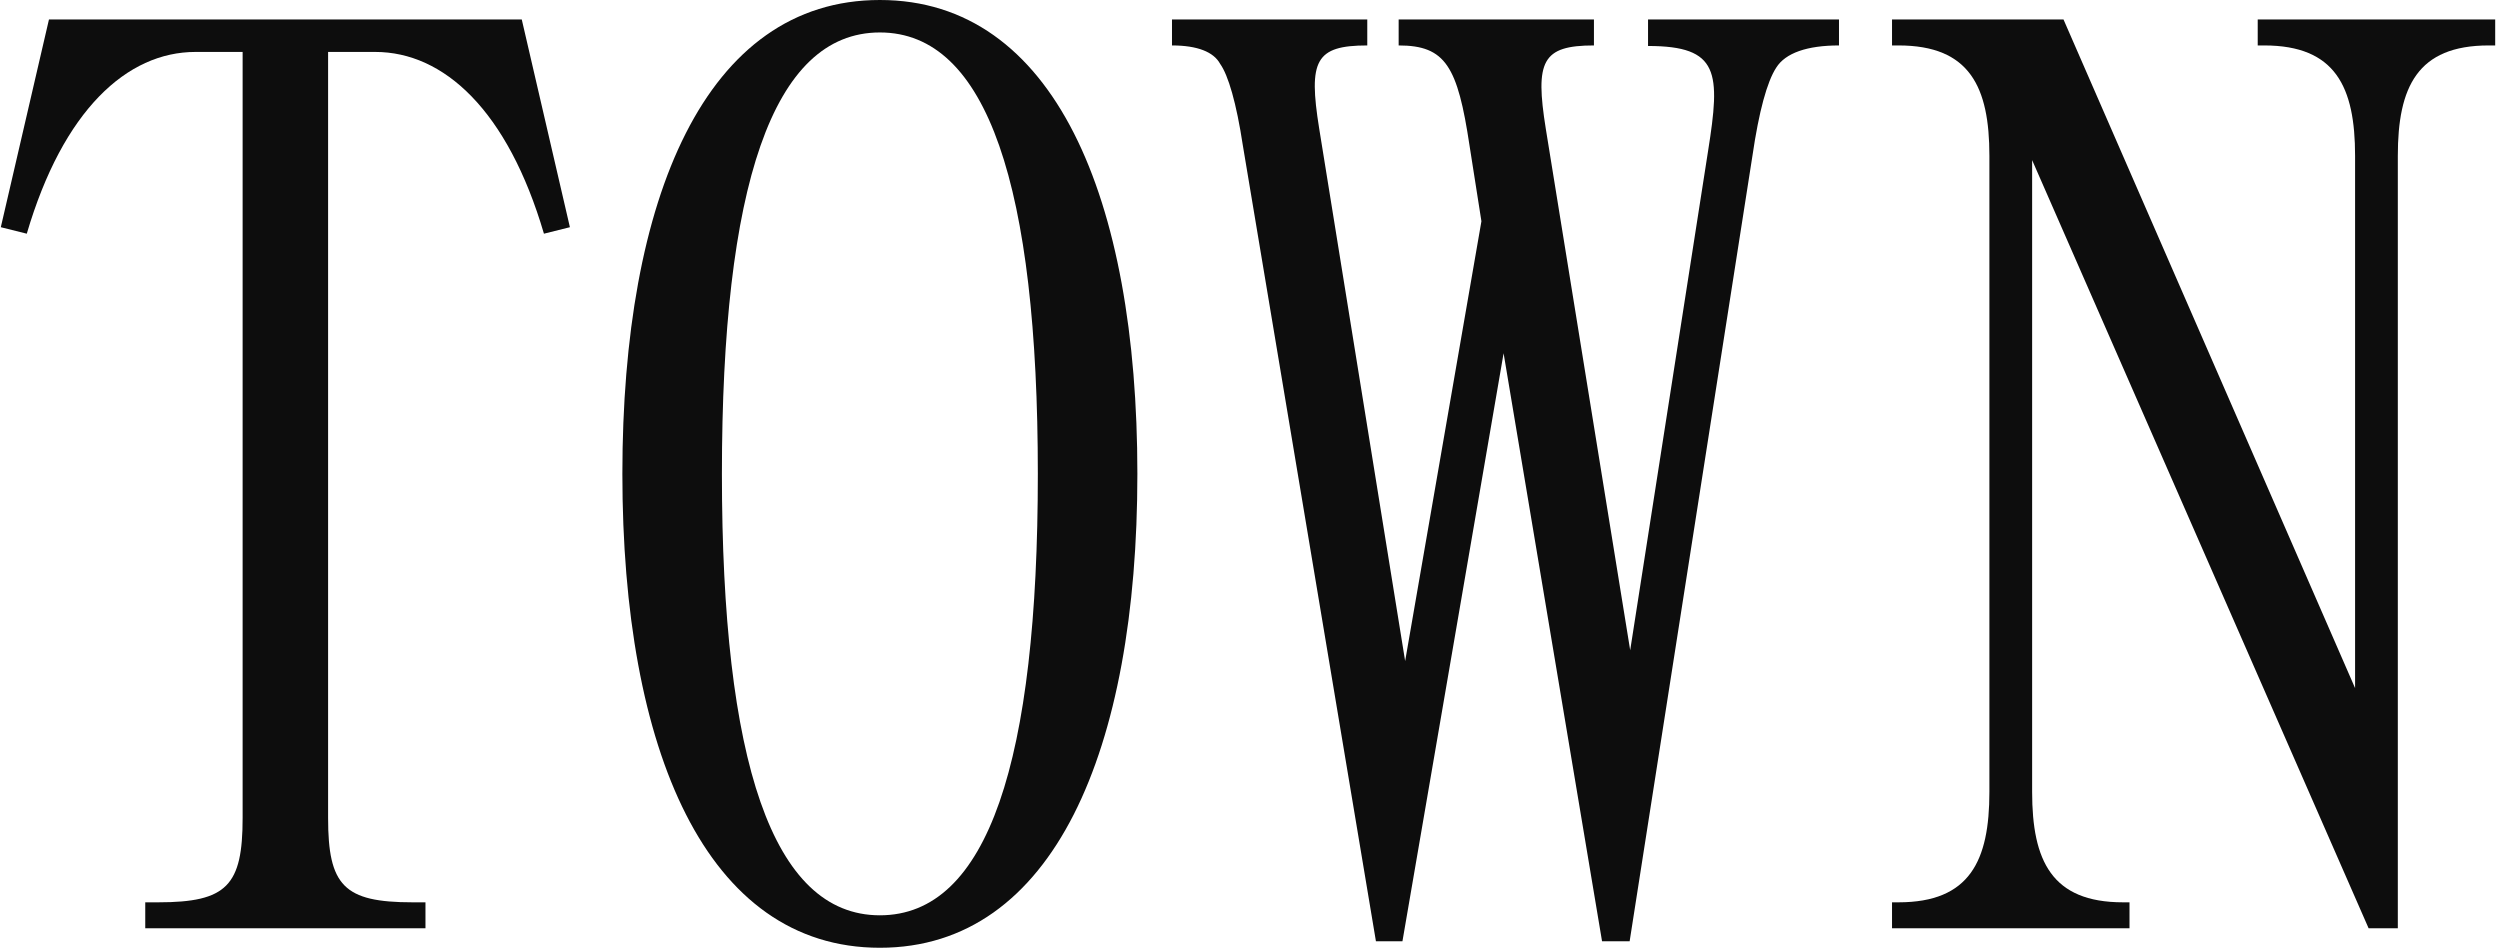<svg width="335" height="127" viewBox="0 0 335 127" fill="none" xmlns="http://www.w3.org/2000/svg">
<path d="M6.561 2.61H69.916L76.367 30.445L72.888 31.315C68.031 14.788 59.477 6.959 50.272 6.959H43.965V109.603C43.965 118.664 46.067 120.911 55.273 120.911H57.013V124.39H19.464V120.911H21.204C30.41 120.911 32.512 118.664 32.512 109.603V6.959H26.205C16.999 6.959 8.446 14.788 3.589 31.315L0.109 30.445L6.561 2.61Z" fill="#0D0D0D"/>
<path d="M218.227 126.13H214.675L201.482 47.335L187.927 126.13H184.375L166.543 19.5C165.673 13.773 164.586 10.076 163.498 8.554C162.628 6.959 160.454 6.089 157.047 6.089V2.61H183.215V6.089C176.256 6.089 175.314 8.119 176.764 17.18L188.289 88.581L198.51 29.648L196.916 19.5C195.321 8.916 193.726 6.089 187.42 6.089V2.61H213.588V6.089C206.629 6.089 205.687 8.191 207.136 17.252L218.445 87.131L228.883 20.224C230.55 9.713 230.405 6.162 220.837 6.162V2.61H246.425V6.089C242.148 6.089 239.249 7.104 238.017 9.061C236.784 10.946 235.697 14.933 234.827 20.877L218.372 126.13H218.227Z" fill="#0D0D0D"/>
<path d="M321.236 124.39H317.394L272.306 21.457V106.123C272.306 115.329 274.915 120.911 284.484 120.911H285.354V124.39H253.531V120.911H254.401C263.97 120.911 266.579 115.329 266.579 106.123V20.877C266.579 11.671 263.97 6.089 254.401 6.089H253.531V2.61H276.51L315.581 92.206V20.877C315.581 11.671 312.972 6.089 303.403 6.089H302.534V2.61H334.356V6.089H333.486C323.918 6.089 321.308 11.671 321.308 20.877V124.39H321.236Z" fill="#0D0D0D"/>
<path d="M117.903 0C94.562 0 83.398 26.458 83.398 63.5C83.398 100.542 94.634 127 117.903 127C141.172 127 152.408 100.542 152.408 63.5C152.408 26.458 141.244 0 117.903 0ZM117.903 122.651C103.478 122.651 96.736 101.919 96.736 63.5C96.736 25.081 103.478 4.349 117.903 4.349C132.328 4.349 139.07 25.081 139.07 63.5C139.07 101.919 132.401 122.651 117.903 122.651Z" fill="#0D0D0D"/>
</svg>
